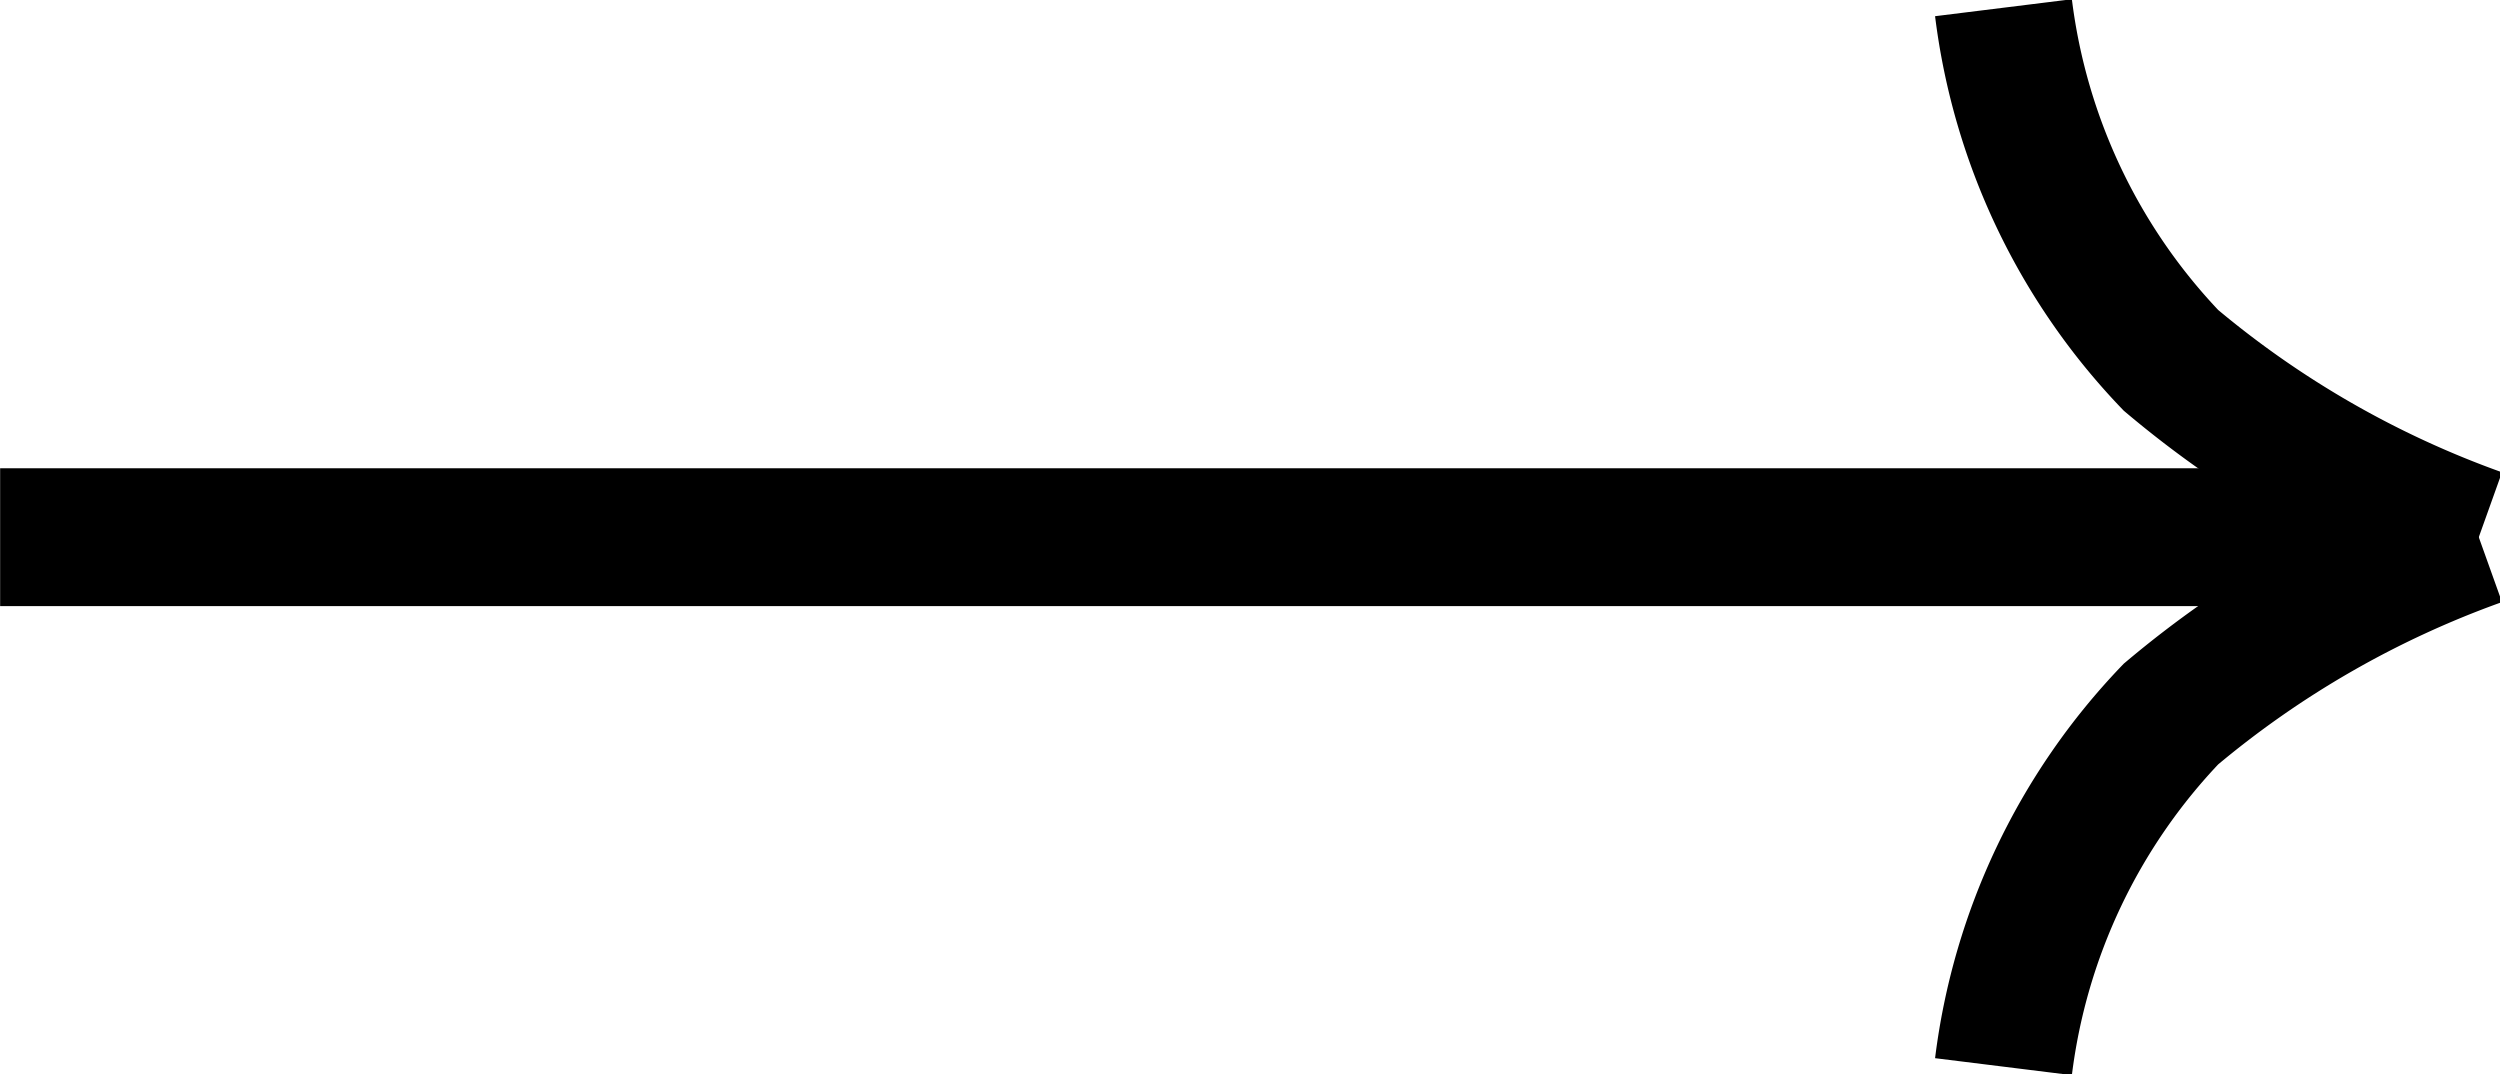 <svg xmlns="http://www.w3.org/2000/svg" width="18.136" height="7.794" viewBox="0 0 18.136 7.794">
  <g id="グループ_778" data-name="グループ 778" transform="translate(0 0.056)">
    <path id="パス_197" data-name="パス 197" d="M7349.1-7652.5h17.981" transform="translate(-7349.099 7656.341)" fill="none" stroke="#000" stroke-width="1"/>
    <path id="パス_198" data-name="パス 198" d="M7393.13-7663.747a4.5,4.5,0,0,0,1.215,2.558,7.269,7.269,0,0,0,2.233,1.283" transform="translate(-7378.596 7663.747)" fill="none" stroke="#000" stroke-width="1"/>
    <path id="パス_199" data-name="パス 199" d="M7393.13-7659.907a4.5,4.5,0,0,1,1.215-2.558,7.276,7.276,0,0,1,2.233-1.283" transform="translate(-7378.596 7667.589)" fill="none" stroke="#000" stroke-width="1"/>
  </g>
</svg>
